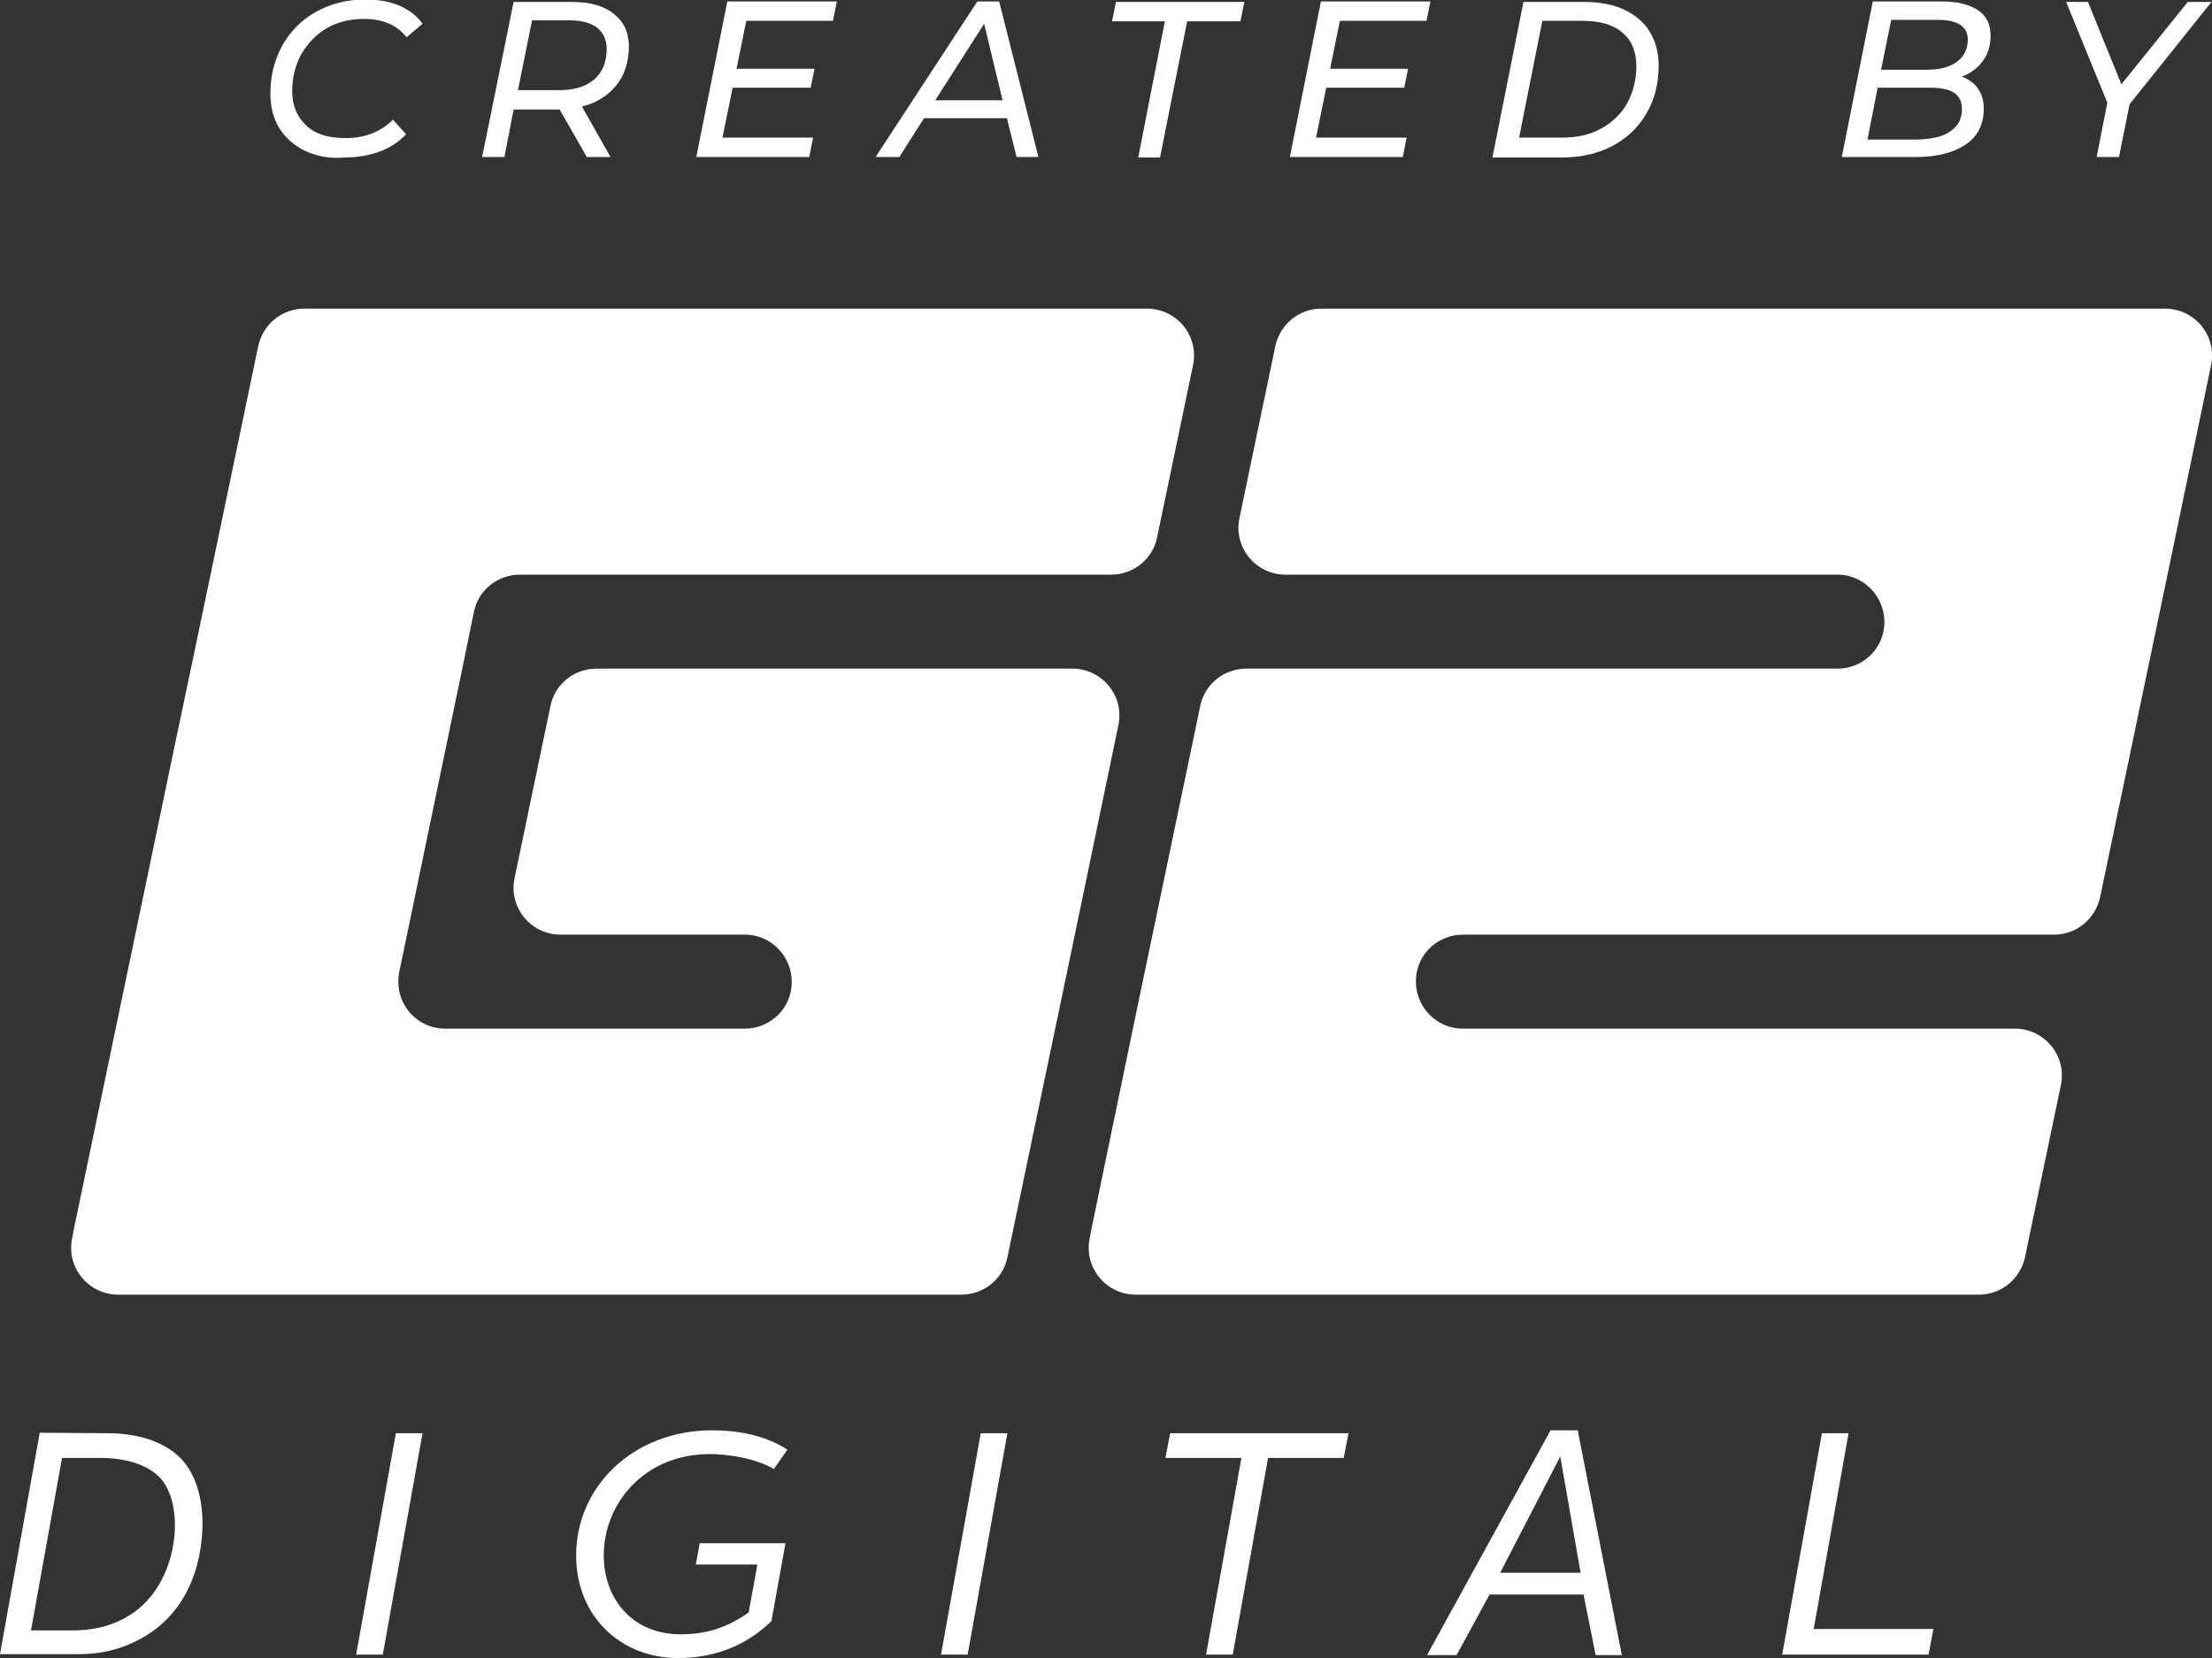 <?xml version="1.0" encoding="utf-8"?>
<!-- Generator: Adobe Illustrator 24.2.1, SVG Export Plug-In . SVG Version: 6.00 Build 0)  -->
<svg version="1.1" id="Camada_1" xmlns="http://www.w3.org/2000/svg" xmlns:xlink="http://www.w3.org/1999/xlink" x="0px" y="0px"
	 viewBox="0 0 456.5 342.2" style="enable-background:new 0 0 456.5 342.2;" xml:space="preserve">
<rect x="0" y="0" width="456.5" height="342.2" fill="#333333" stroke="none"/>
<style type="text/css">
	.st0{fill:#FFFFFF;}
</style>
<g>
	<g>
		<g>
			<g>
				<g id="XMLID_126_">
					<path id="XMLID_140_" class="st0" d="M22.3,295.8c5.4,0,11.5,1.4,15.3,5.5c2.9,3.3,4.1,7.8,4.2,12.8c0,9.4-3.5,19.5-13.5,24.5
						c-4.7,2.4-9,2.8-12.1,2.8H0l8.2-45.7L22.3,295.8L22.3,295.8z M6.4,336.5h8.7c3.3,0,7.8-0.6,11.9-3.3c6.4-4.1,9.1-12,9.1-18.4
						c0-3.2-0.7-7-2.8-9.5c-2.8-3.2-7.7-4.4-12.7-4.4h-7.8L6.4,336.5z"/>
					<path id="XMLID_138_" class="st0" d="M87.2,295.8l-8.2,45.7h-5.5l8.2-45.7H87.2z"/>
					<path id="XMLID_136_" class="st0" d="M162.5,299.2l-2.8,4c-3.6-2.2-9.5-3.1-13.2-3.1c-13.6,0-21.9,10.3-21.9,20.9
						c0,8.9,5.8,16.3,15.9,16.3c5,0,9.3-1.2,14-4.5l1.8-9.9h-12.7l0.8-4.4h17.7l-2.9,16.1c-5.8,5.6-12.6,7.6-19.3,7.6
						c-11.7,0-21-8.5-21-21.2c0-14.1,11.7-25.8,28.1-25.8C151.9,295.2,157.8,296.1,162.5,299.2z"/>
					<path id="XMLID_134_" class="st0" d="M207.9,295.8l-8.2,45.7h-5.5l8.2-45.7H207.9z"/>
					<path id="XMLID_132_" class="st0" d="M278.3,295.8l-1,5.1h-15.6l-7.3,40.6h-5.5l7.3-40.6h-15.7l1-5.1L278.3,295.8L278.3,295.8z
						"/>
					<path id="XMLID_129_" class="st0" d="M325.6,295.2l9.1,46.4h-5.4l-2.5-12.5h-19.4l-6.8,12.5h-6.1l25.5-46.4H325.6z
						 M309.6,324.6h16.6l-4.2-24L309.6,324.6z"/>
					<path id="XMLID_127_" class="st0" d="M381.5,295.8l-7.2,40.4h24.7l-1,5.3h-30.2l8.2-45.7H381.5z"/>
				</g>
			</g>
		</g>
		<g id="XMLID_44_">
			<g>
				<path id="XMLID_19_" class="st0" d="M447.3,118.7l9-43.3c1.3-6-3.3-11.7-9.5-11.7h-44.2H272.7c-4.6,0-8.5,3.2-9.5,7.7l-7.4,35.5
					c-1.3,6,3.3,11.7,9.5,11.7h113.9c6.1,0,10.7,5.7,9.5,11.7l0,0c-0.9,4.5-4.9,7.7-9.5,7.7h-73.8h-48.2c-4.6,0-8.6,3.2-9.5,7.7
					l-13.9,66.6l0,0l-6.6,31.9l-1.9,9.2l0,0l-0.4,2.1c-1.3,6,3.3,11.7,9.5,11.7h174c4.6,0,8.5-3.2,9.5-7.7l7.4-35.5
					c1.3-6-3.3-11.7-9.5-11.7H301.9c-6.1,0-10.7-5.6-9.5-11.7l0,0c0.9-4.5,4.9-7.7,9.5-7.7h122c4.6,0,8.5-3.2,9.5-7.7l3.2-15.3
					L447.3,118.7L447.3,118.7z"/>
				<path id="XMLID_18_" class="st0" d="M221.8,193l9-43.3c1.3-6-3.3-11.7-9.5-11.7h-44.2h-54c-4.6,0-8.6,3.2-9.5,7.7l-7.4,35.5
					c-1.3,6,3.3,11.7,9.5,11.7h38c6.1,0,10.7,5.6,9.5,11.7l0,0c-0.9,4.5-4.9,7.7-9.5,7.7H91.9c-6.2,0-10.7-5.6-9.5-11.7l1.6-7.7
					l11.4-54.9l2.4-11.7c0.9-4.5,4.9-7.7,9.5-7.7h122c4.6,0,8.6-3.2,9.5-7.7l7.4-35.5c1.3-6-3.3-11.7-9.5-11.7H111H62.8
					c-4.6,0-8.5,3.2-9.5,7.7l-13.9,66.6l-3.5,16.6l-20.6,98.8l-0.4,2.1c-1.3,6,3.3,11.7,9.5,11.7h174c4.6,0,8.6-3.2,9.5-7.7
					l3.2-15.3L221.8,193L221.8,193z"/>
			</g>
		</g>
	</g>
	<g>
		<path class="st0" d="M62.9,31.1c-2.3-1.1-4-2.7-5.3-4.7c-1.2-2-1.8-4.4-1.8-7.1c0-3.6,0.8-6.8,2.4-9.8c1.6-2.9,3.9-5.3,6.9-7
			c3-1.7,6.4-2.6,10.3-2.6c2.7,0,5,0.4,7.1,1.3c2,0.9,3.6,2.1,4.7,3.7l-3.3,2.8c-1.9-2.5-4.9-3.8-8.8-3.8c-3,0-5.6,0.7-7.8,2
			c-2.2,1.3-3.9,3.2-5.2,5.4c-1.2,2.3-1.8,4.8-1.8,7.5c0,3,1,5.3,2.9,7.1c1.9,1.8,4.6,2.6,8.2,2.6c3.9,0,7.2-1.3,9.7-3.8l2.7,3
			c-1.5,1.6-3.3,2.8-5.5,3.6c-2.2,0.8-4.6,1.2-7.2,1.2C68,32.8,65.2,32.2,62.9,31.1z"/>
		<path class="st0" d="M127.2,17.6c-1.7,2.1-4,3.6-7.1,4.4l5.9,10.4h-4.9l-5.6-9.8h-0.9h-8.6l-1.9,9.8h-4.6L106,0.4h12
			c3.8,0,6.7,0.8,8.7,2.5c2.1,1.6,3.1,3.9,3.1,6.9C129.7,12.9,128.9,15.5,127.2,17.6z M122.5,16.5c1.8-1.5,2.7-3.6,2.7-6.4
			c0-1.9-0.7-3.4-2-4.4c-1.3-1-3.2-1.5-5.7-1.5h-7.7l-2.9,14.4h7.9C118.1,18.7,120.7,18,122.5,16.5z"/>
		<path class="st0" d="M154,4.4l-2,9.8h16.1l-0.8,3.9h-16.1l-2.1,10.3h18.7l-0.8,4h-23.3l6.4-32.1h22.6l-0.8,4H154z"/>
		<path class="st0" d="M207.8,24.4h-17.1l-5.1,8h-4.9l21-32.1h4.5l8.1,32.1h-4.5L207.8,24.4z M206.9,20.7l-3.8-15.8L193,20.7H206.9z
			"/>
		<path class="st0" d="M240.4,4.4h-10.9l0.8-4h26.5l-0.8,4H245l-5.6,28.1h-4.5L240.4,4.4z"/>
		<path class="st0" d="M276.5,4.4l-2,9.8h16.1l-0.8,3.9h-16.1l-2.1,10.3h18.7l-0.8,4h-23.3l6.4-32.1h22.6l-0.8,4H276.5z"/>
		<path class="st0" d="M314.4,0.4h12.5c3.2,0,6,0.5,8.3,1.6c2.3,1.1,4.1,2.6,5.3,4.6c1.2,2,1.8,4.3,1.8,6.9c0,3.7-0.8,7-2.5,9.9
			c-1.7,2.9-4,5.1-7,6.7c-3,1.6-6.5,2.4-10.5,2.4H308L314.4,0.4z M322.4,28.4c3.1,0,5.8-0.6,8.1-1.9c2.3-1.3,4.1-3,5.3-5.2
			c1.2-2.2,1.9-4.7,1.9-7.6c0-3-0.9-5.3-2.8-6.9c-1.9-1.7-4.7-2.5-8.3-2.5h-8.3l-4.8,24.1H322.4z"/>
		<path class="st0" d="M408.2,18.3c0.8,1.1,1.2,2.5,1.2,4.1c0,3.2-1.2,5.7-3.7,7.4c-2.5,1.7-5.9,2.6-10.2,2.6h-15.4l6.4-32.1h14.2
			c3.2,0,5.7,0.6,7.5,1.8c1.8,1.2,2.6,3,2.6,5.2c0,2.1-0.5,3.8-1.6,5.3c-1.1,1.5-2.5,2.5-4.3,3.2C406.3,16.4,407.5,17.2,408.2,18.3z
			 M402.5,27.1c1.6-1.1,2.4-2.6,2.4-4.6c0-1.6-0.6-2.7-1.7-3.4c-1.1-0.7-2.8-1-5-1h-10.7l-2.1,10.7h10.4
			C398.7,28.7,401,28.2,402.5,27.1z M390.3,4.1l-2.1,10.3h9.4c2.6,0,4.6-0.5,6.2-1.6c1.5-1.1,2.3-2.6,2.3-4.6c0-1.4-0.5-2.4-1.6-3.1
			c-1.1-0.7-2.6-1-4.7-1H390.3z"/>
		<path class="st0" d="M439.5,21.5l-2.2,10.9h-4.6l2.2-11.2l-8.5-20.8h4.5l6.9,17l13.7-17h4.9L439.5,21.5z"/>
	</g>
</g>
</svg>
